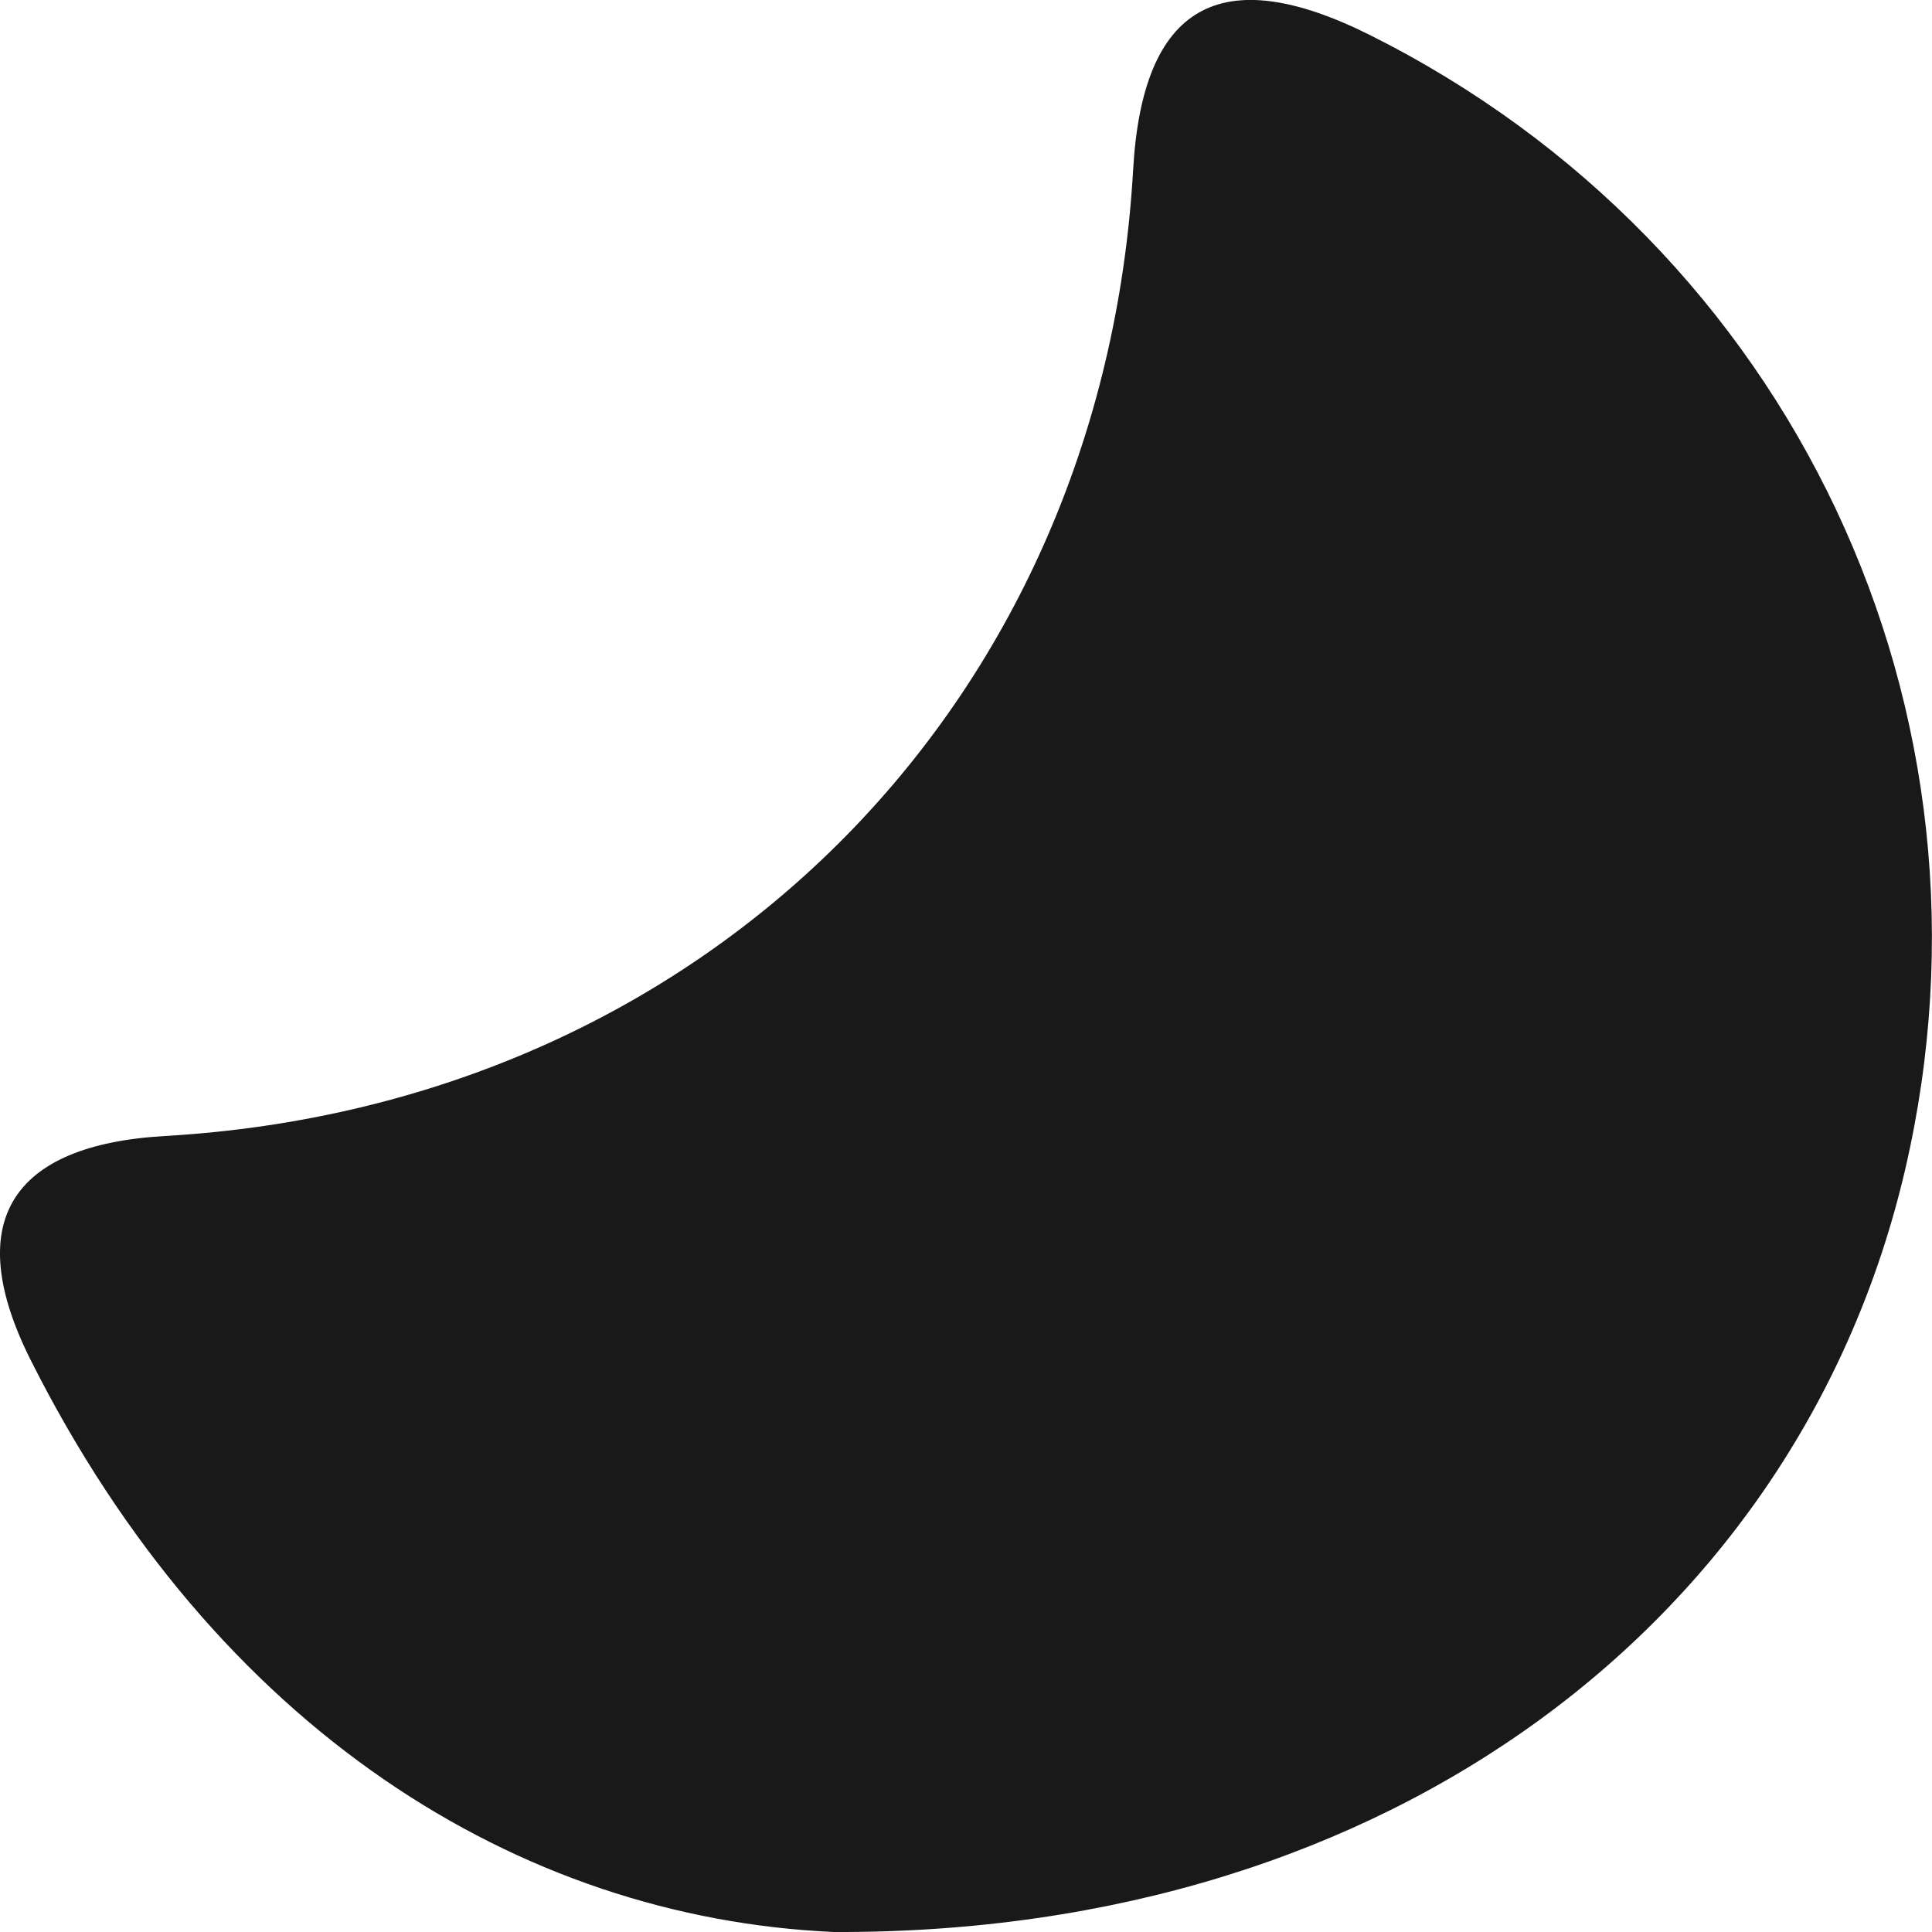 <svg width="10" height="10" viewBox="0 0 10 10" fill="none" xmlns="http://www.w3.org/2000/svg">
<path d="M4.316 10C2.686 9.927 1.12 8.953 0.158 7.038C-0.198 6.328 0.053 5.926 0.853 5.88C3.64 5.719 5.705 3.659 5.865 0.88C5.913 0.026 6.316 -0.205 7.088 0.18C9.279 1.274 10.415 3.682 9.86 6.058C9.321 8.365 7.217 10.011 4.317 10H4.316Z" fill="#191919"/>
</svg>
